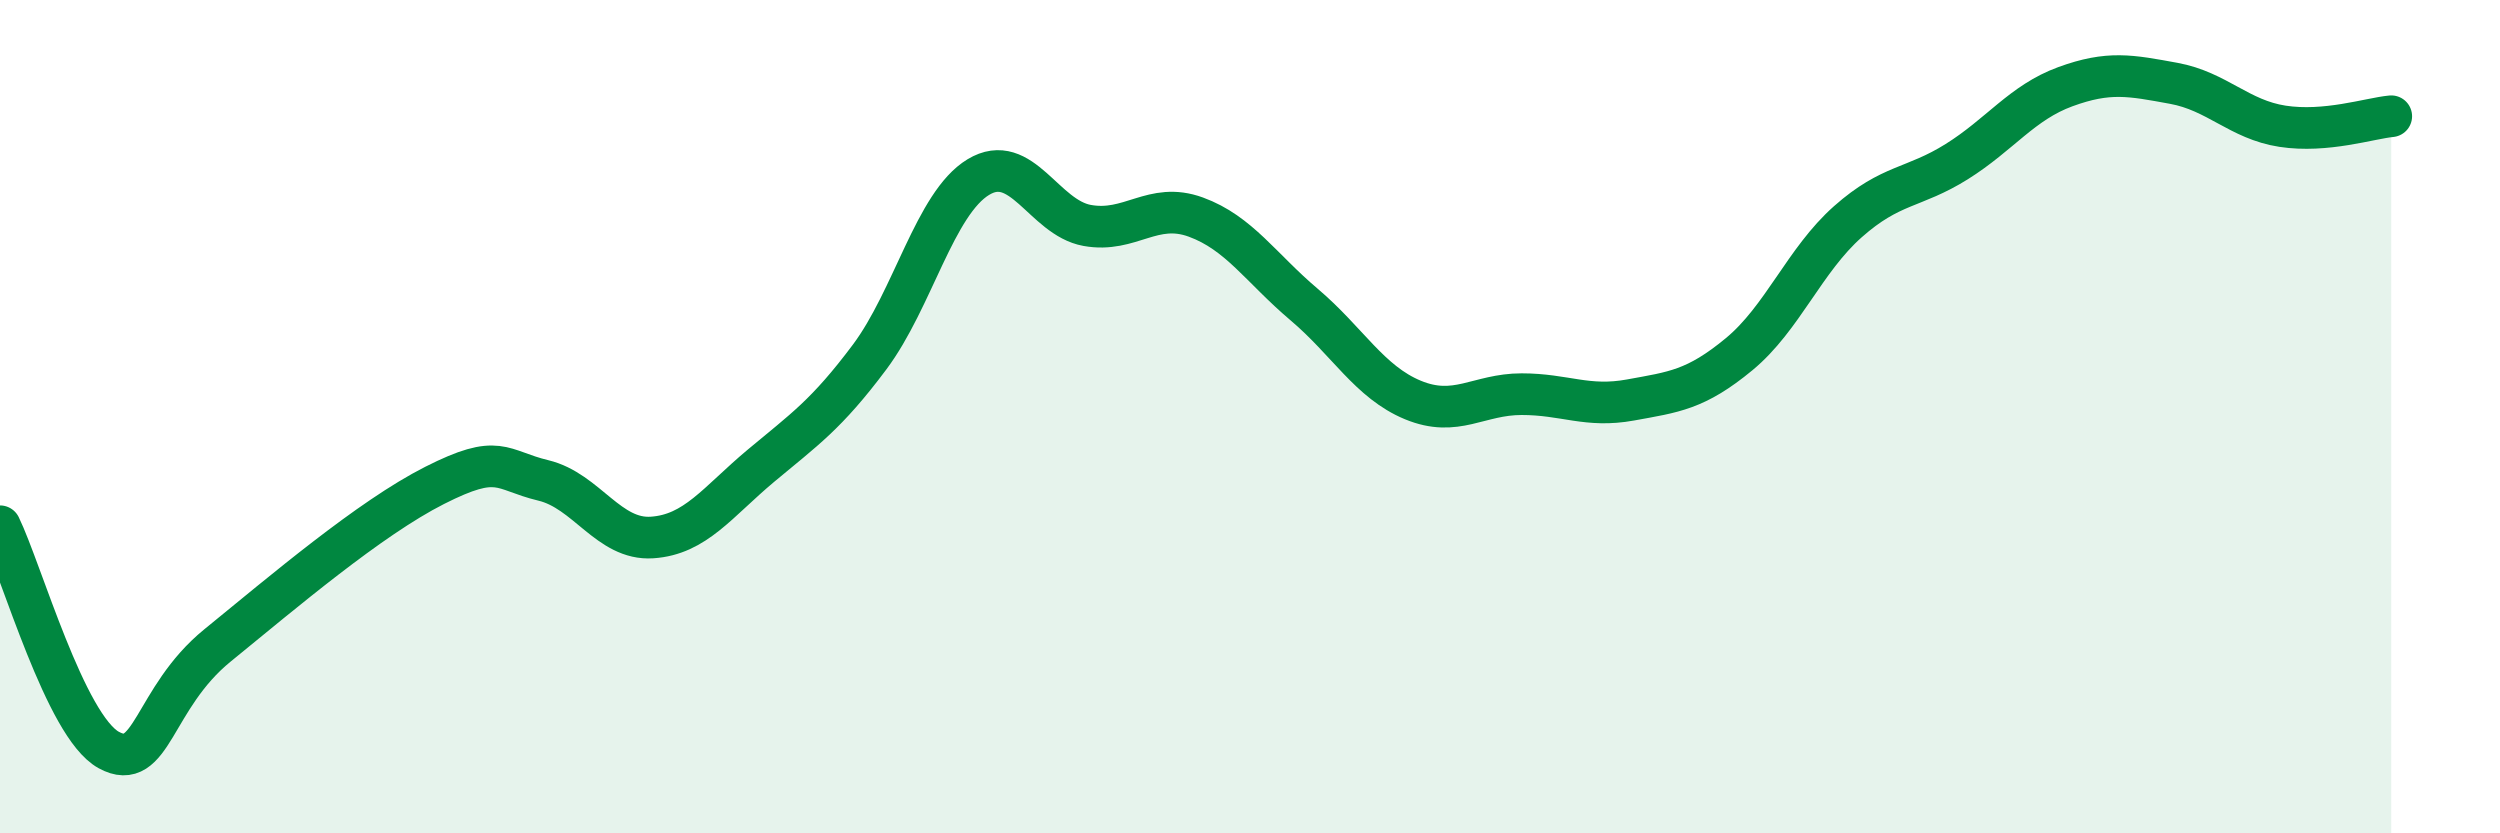 
    <svg width="60" height="20" viewBox="0 0 60 20" xmlns="http://www.w3.org/2000/svg">
      <path
        d="M 0,12.63 C 0.52,13.7 1.57,17.43 2.61,18 C 3.65,18.57 3.66,16.76 5.22,15.49 C 6.78,14.22 8.87,12.44 10.43,11.65 C 11.99,10.86 12,11.28 13.04,11.53 C 14.08,11.78 14.61,12.97 15.65,12.9 C 16.69,12.83 17.22,12.05 18.26,11.18 C 19.3,10.31 19.83,9.96 20.87,8.57 C 21.91,7.18 22.44,4.88 23.48,4.25 C 24.52,3.62 25.05,5.22 26.09,5.41 C 27.13,5.6 27.66,4.83 28.7,5.21 C 29.74,5.59 30.26,6.43 31.3,7.31 C 32.34,8.19 32.87,9.17 33.91,9.6 C 34.95,10.03 35.48,9.46 36.52,9.46 C 37.56,9.46 38.09,9.79 39.13,9.6 C 40.17,9.41 40.7,9.36 41.74,8.5 C 42.78,7.64 43.31,6.24 44.35,5.32 C 45.39,4.4 45.92,4.53 46.96,3.88 C 48,3.23 48.53,2.46 49.57,2.08 C 50.61,1.7 51.13,1.81 52.17,2 C 53.21,2.19 53.74,2.87 54.78,3.03 C 55.82,3.19 56.87,2.84 57.39,2.79L57.39 20L0 20Z"
        fill="#008740"
        opacity="0.1"
        stroke-linecap="round"
        stroke-linejoin="round"
      />
      <path
        d="M 0,12.63 C 0.52,13.7 1.57,17.43 2.61,18 C 3.65,18.57 3.66,16.76 5.22,15.49 C 6.78,14.22 8.87,12.44 10.43,11.65 C 11.99,10.86 12,11.28 13.04,11.53 C 14.08,11.78 14.61,12.97 15.65,12.9 C 16.69,12.83 17.22,12.05 18.26,11.18 C 19.3,10.31 19.83,9.96 20.87,8.57 C 21.91,7.18 22.44,4.88 23.48,4.25 C 24.52,3.62 25.05,5.22 26.09,5.41 C 27.13,5.6 27.66,4.83 28.7,5.21 C 29.74,5.59 30.26,6.43 31.3,7.31 C 32.34,8.19 32.87,9.17 33.91,9.6 C 34.95,10.03 35.48,9.46 36.52,9.46 C 37.56,9.46 38.09,9.79 39.13,9.6 C 40.17,9.41 40.7,9.36 41.74,8.5 C 42.78,7.64 43.31,6.24 44.35,5.32 C 45.39,4.4 45.92,4.53 46.96,3.88 C 48,3.23 48.53,2.46 49.57,2.08 C 50.61,1.7 51.13,1.81 52.17,2 C 53.21,2.19 53.74,2.87 54.78,3.03 C 55.82,3.19 56.87,2.84 57.39,2.79"
        stroke="#008740"
        stroke-width="1"
        fill="none"
        stroke-linecap="round"
        stroke-linejoin="round"
      />
    </svg>
  